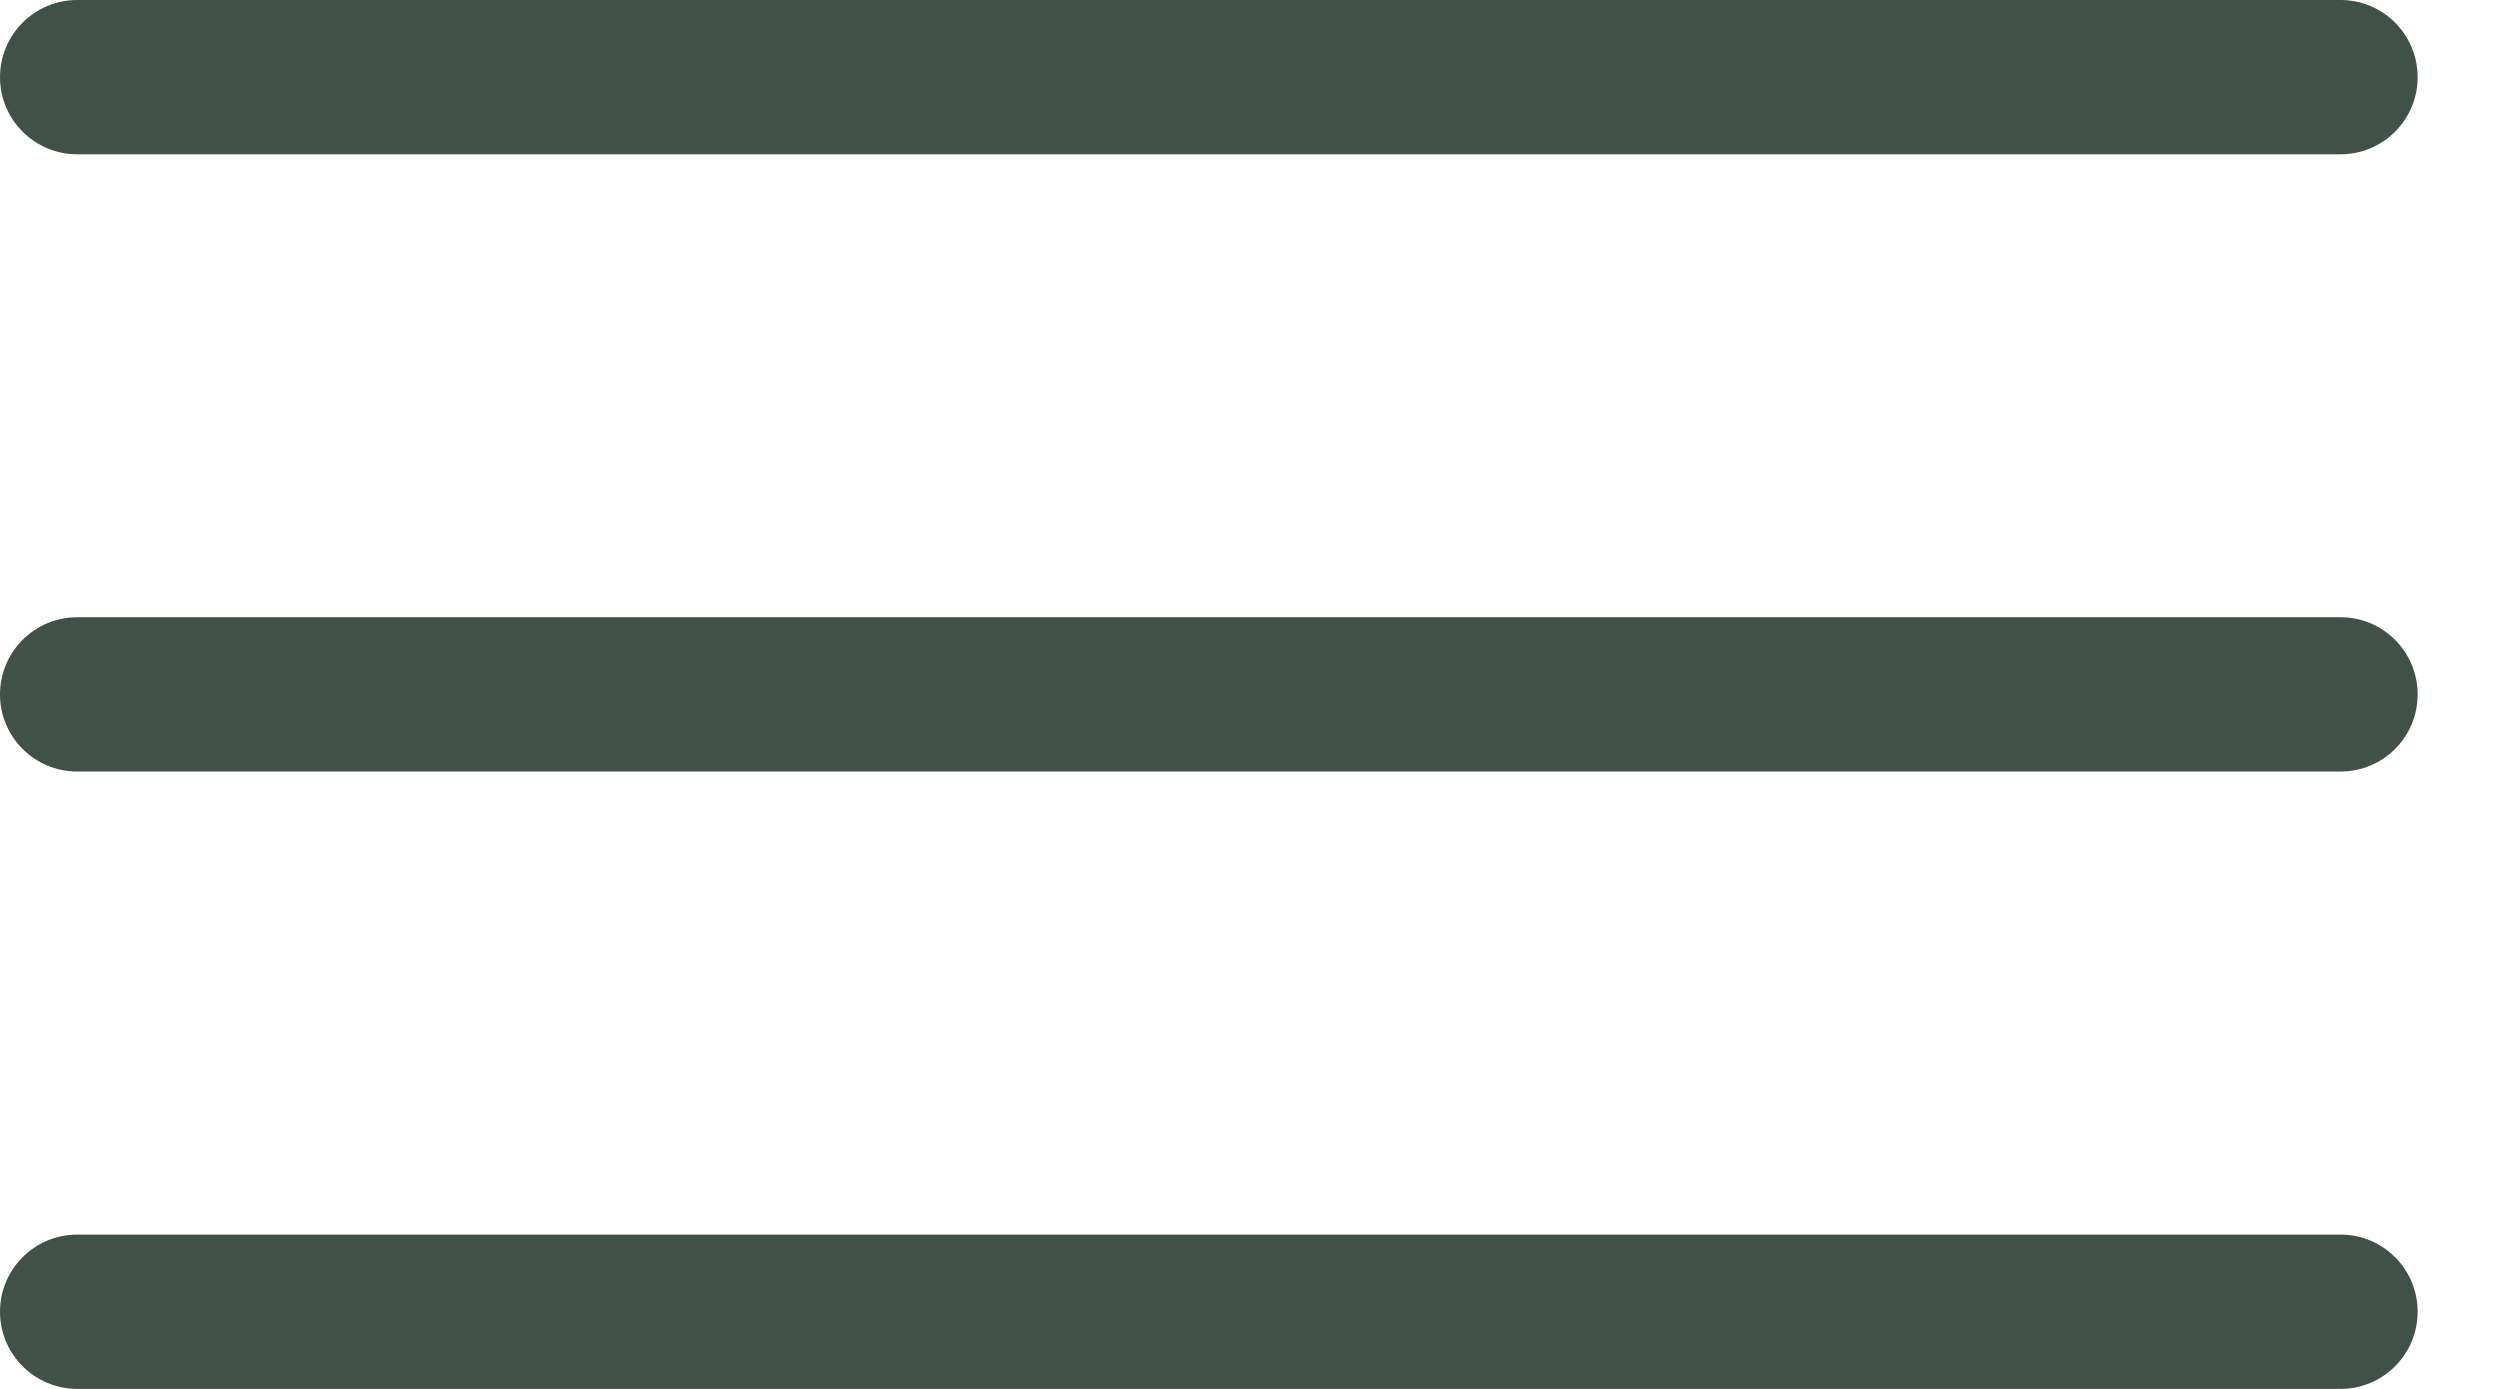<?xml version="1.0" encoding="UTF-8"?> <svg xmlns="http://www.w3.org/2000/svg" width="18" height="10" viewBox="0 0 18 10" fill="none"><path d="M0.556 1.111H16.852C17.159 1.111 17.407 0.862 17.407 0.556C17.407 0.249 17.159 0 16.852 0H0.556C0.249 0 0 0.249 0 0.556C0 0.862 0.249 1.111 0.556 1.111Z" fill="#405148"></path><path d="M16.852 4.444H0.556C0.249 4.444 0 4.693 0 5C0 5.307 0.249 5.555 0.556 5.555H16.852C17.159 5.555 17.407 5.307 17.407 5C17.407 4.693 17.159 4.444 16.852 4.444Z" fill="#405148"></path><path d="M16.852 8.889H0.556C0.249 8.889 0 9.138 0 9.444C0 9.751 0.249 10 0.556 10H16.852C17.159 10 17.407 9.751 17.407 9.444C17.407 9.138 17.159 8.889 16.852 8.889Z" fill="#405148"></path></svg> 